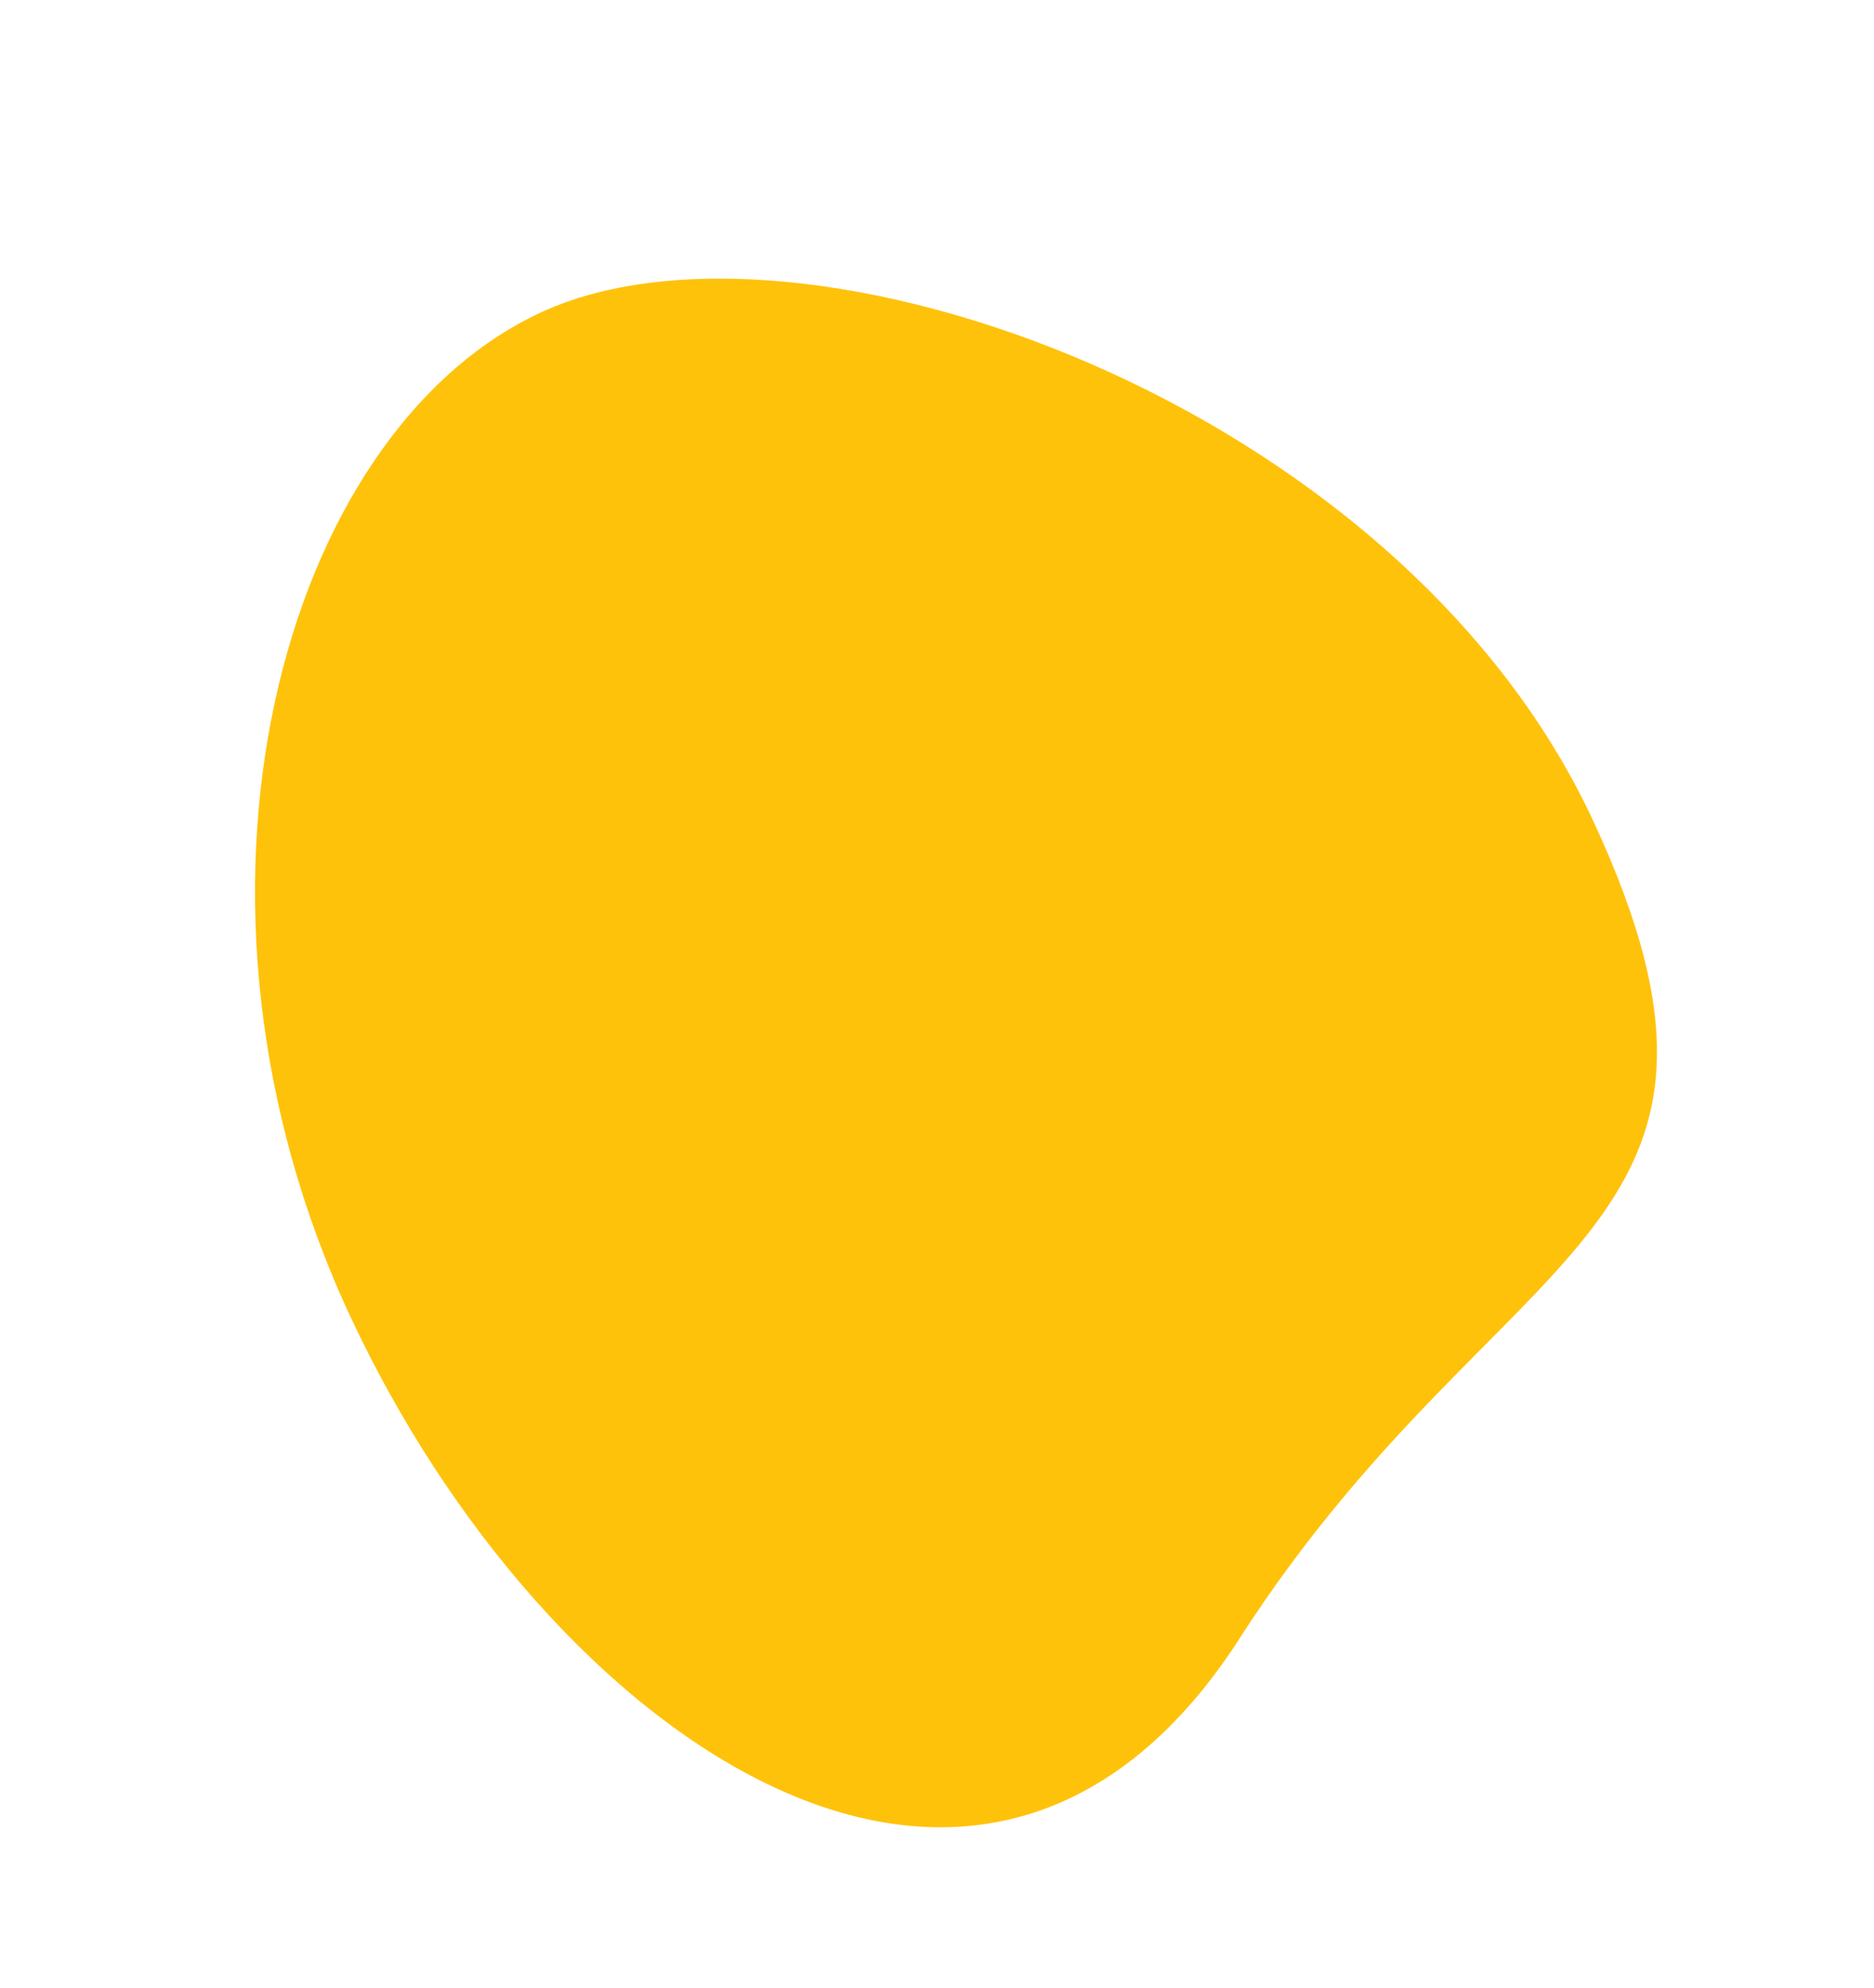 <?xml version="1.0" encoding="UTF-8"?>
<svg id="Calque_1" xmlns="http://www.w3.org/2000/svg" version="1.1" viewBox="0 0 2571.5 2726.7">
  <!-- Generator: Adobe Illustrator 29.0.0, SVG Export Plug-In . SVG Version: 2.1.0 Build 186)  -->
  <defs>
    <style>
      .st0 {
        fill: #ffc20b;
      }
    </style>
  </defs>
  <path id="Tracé_116240" class="st0" d="M1701.1,2247.2c-356.5,553.4-952.4,133-1220.5-441.7s-95.3-1210.5,260.8-1376.6,1176.2,121,1444.2,695.8-128,569.1-484.6,1122.5Z"/>
</svg>